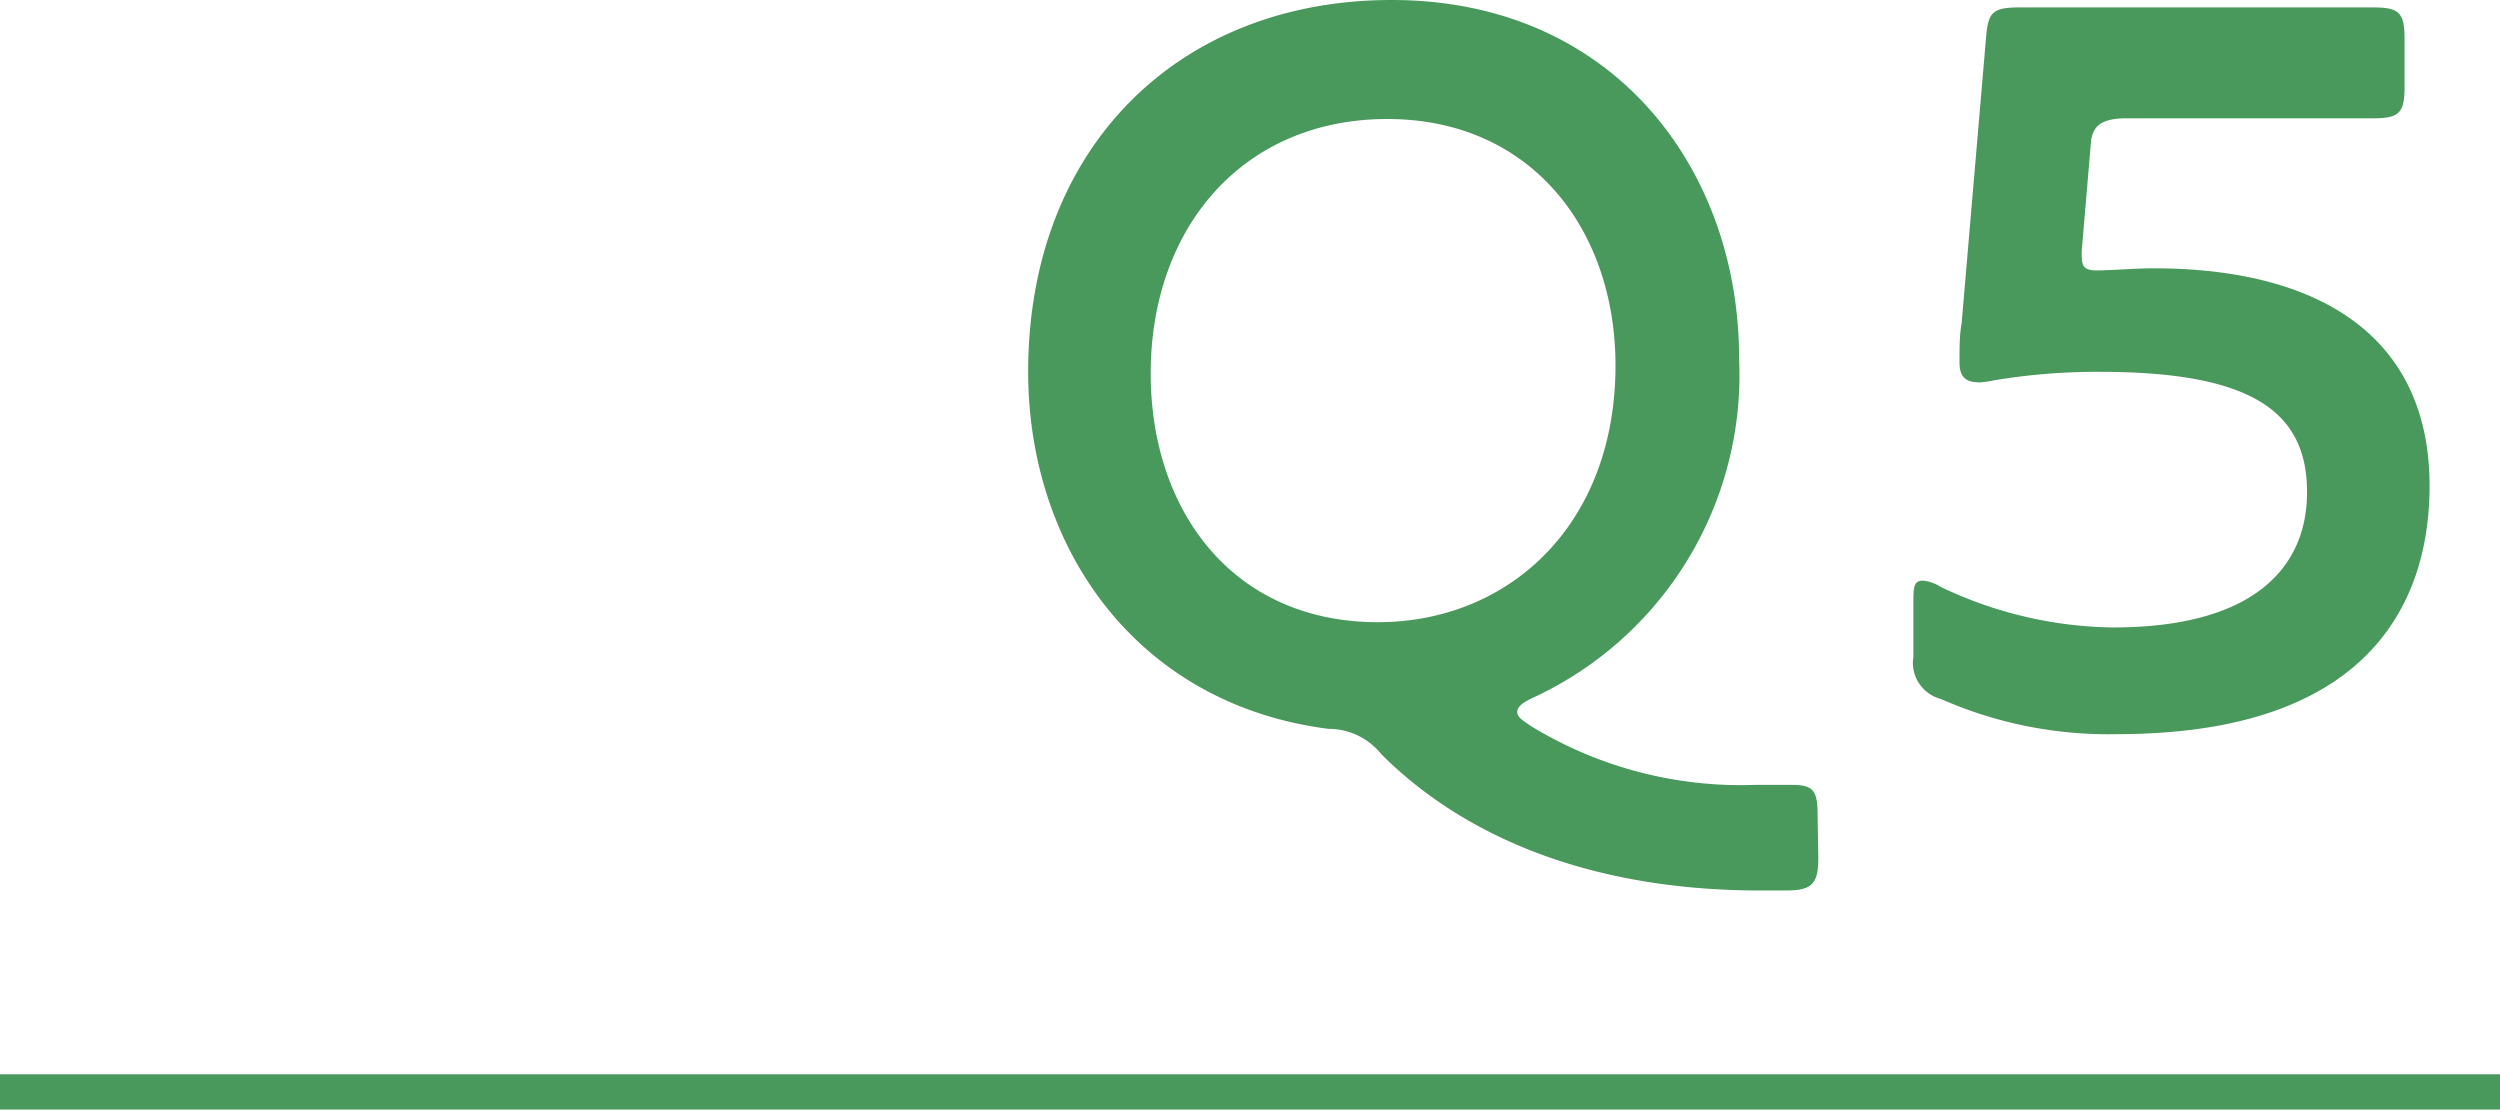 <svg xmlns="http://www.w3.org/2000/svg" viewBox="0 0 71 31.51"><defs><style>.cls-1{fill:#48995b;}.cls-2{fill:none;stroke:#48995b;stroke-miterlimit:10;}</style></defs><title>img-activity-interview-q5</title><g id="レイヤー_2" data-name="レイヤー 2"><g id="レイヤー_2-2" data-name="レイヤー 2"><path class="cls-1" d="M51.64,24.36c0,.75-.18.93-.93.93H50c-5.13,0-8.61-1.71-10.77-3.87a1.91,1.91,0,0,0-1.5-.72C32.26,20,29.2,15.54,29.2,10.56,29.2,4.17,33.49,0,39.52,0c6.3,0,9.87,4.8,9.87,10.17a10.1,10.1,0,0,1-5.82,9.63c-.33.15-.48.27-.48.42s.15.24.42.42a11.44,11.44,0,0,0,6.36,1.65c.42,0,.66,0,1,0,.63,0,.75.15.75.87ZM39.13,17.67c3.72,0,6.75-2.76,6.75-7.29,0-3.87-2.4-7-6.48-7s-6.72,3.06-6.72,7.23C32.68,14.49,35,17.67,39.13,17.67Z"/><path class="cls-1" d="M69,13.8c0,2.79-1.23,7.05-8.88,7.05a11.77,11.77,0,0,1-5-1,1.06,1.06,0,0,1-.78-1.2v-1.5c0-.45,0-.66.27-.66a1.15,1.15,0,0,1,.51.18A11.65,11.65,0,0,0,60,17.82c4.17,0,5.52-1.83,5.52-3.84,0-2.25-1.5-3.42-5.88-3.42a17.72,17.72,0,0,0-3,.24,2.8,2.8,0,0,1-.42.06c-.39,0-.57-.15-.57-.57s0-.78.06-1.11l.69-8.07c.06-.78.18-.9,1-.9H67.39c.75,0,.9.15.9.9V2.46c0,.75-.15.9-.9.9h-7c-.78,0-.93.27-1,.6l-.27,3.18c0,.36,0,.54.42.54s1.08-.06,1.62-.06C65.77,7.62,69,9.48,69,13.8Z"/><line class="cls-2" y1="31.01" x2="71" y2="31.01"/></g></g></svg>